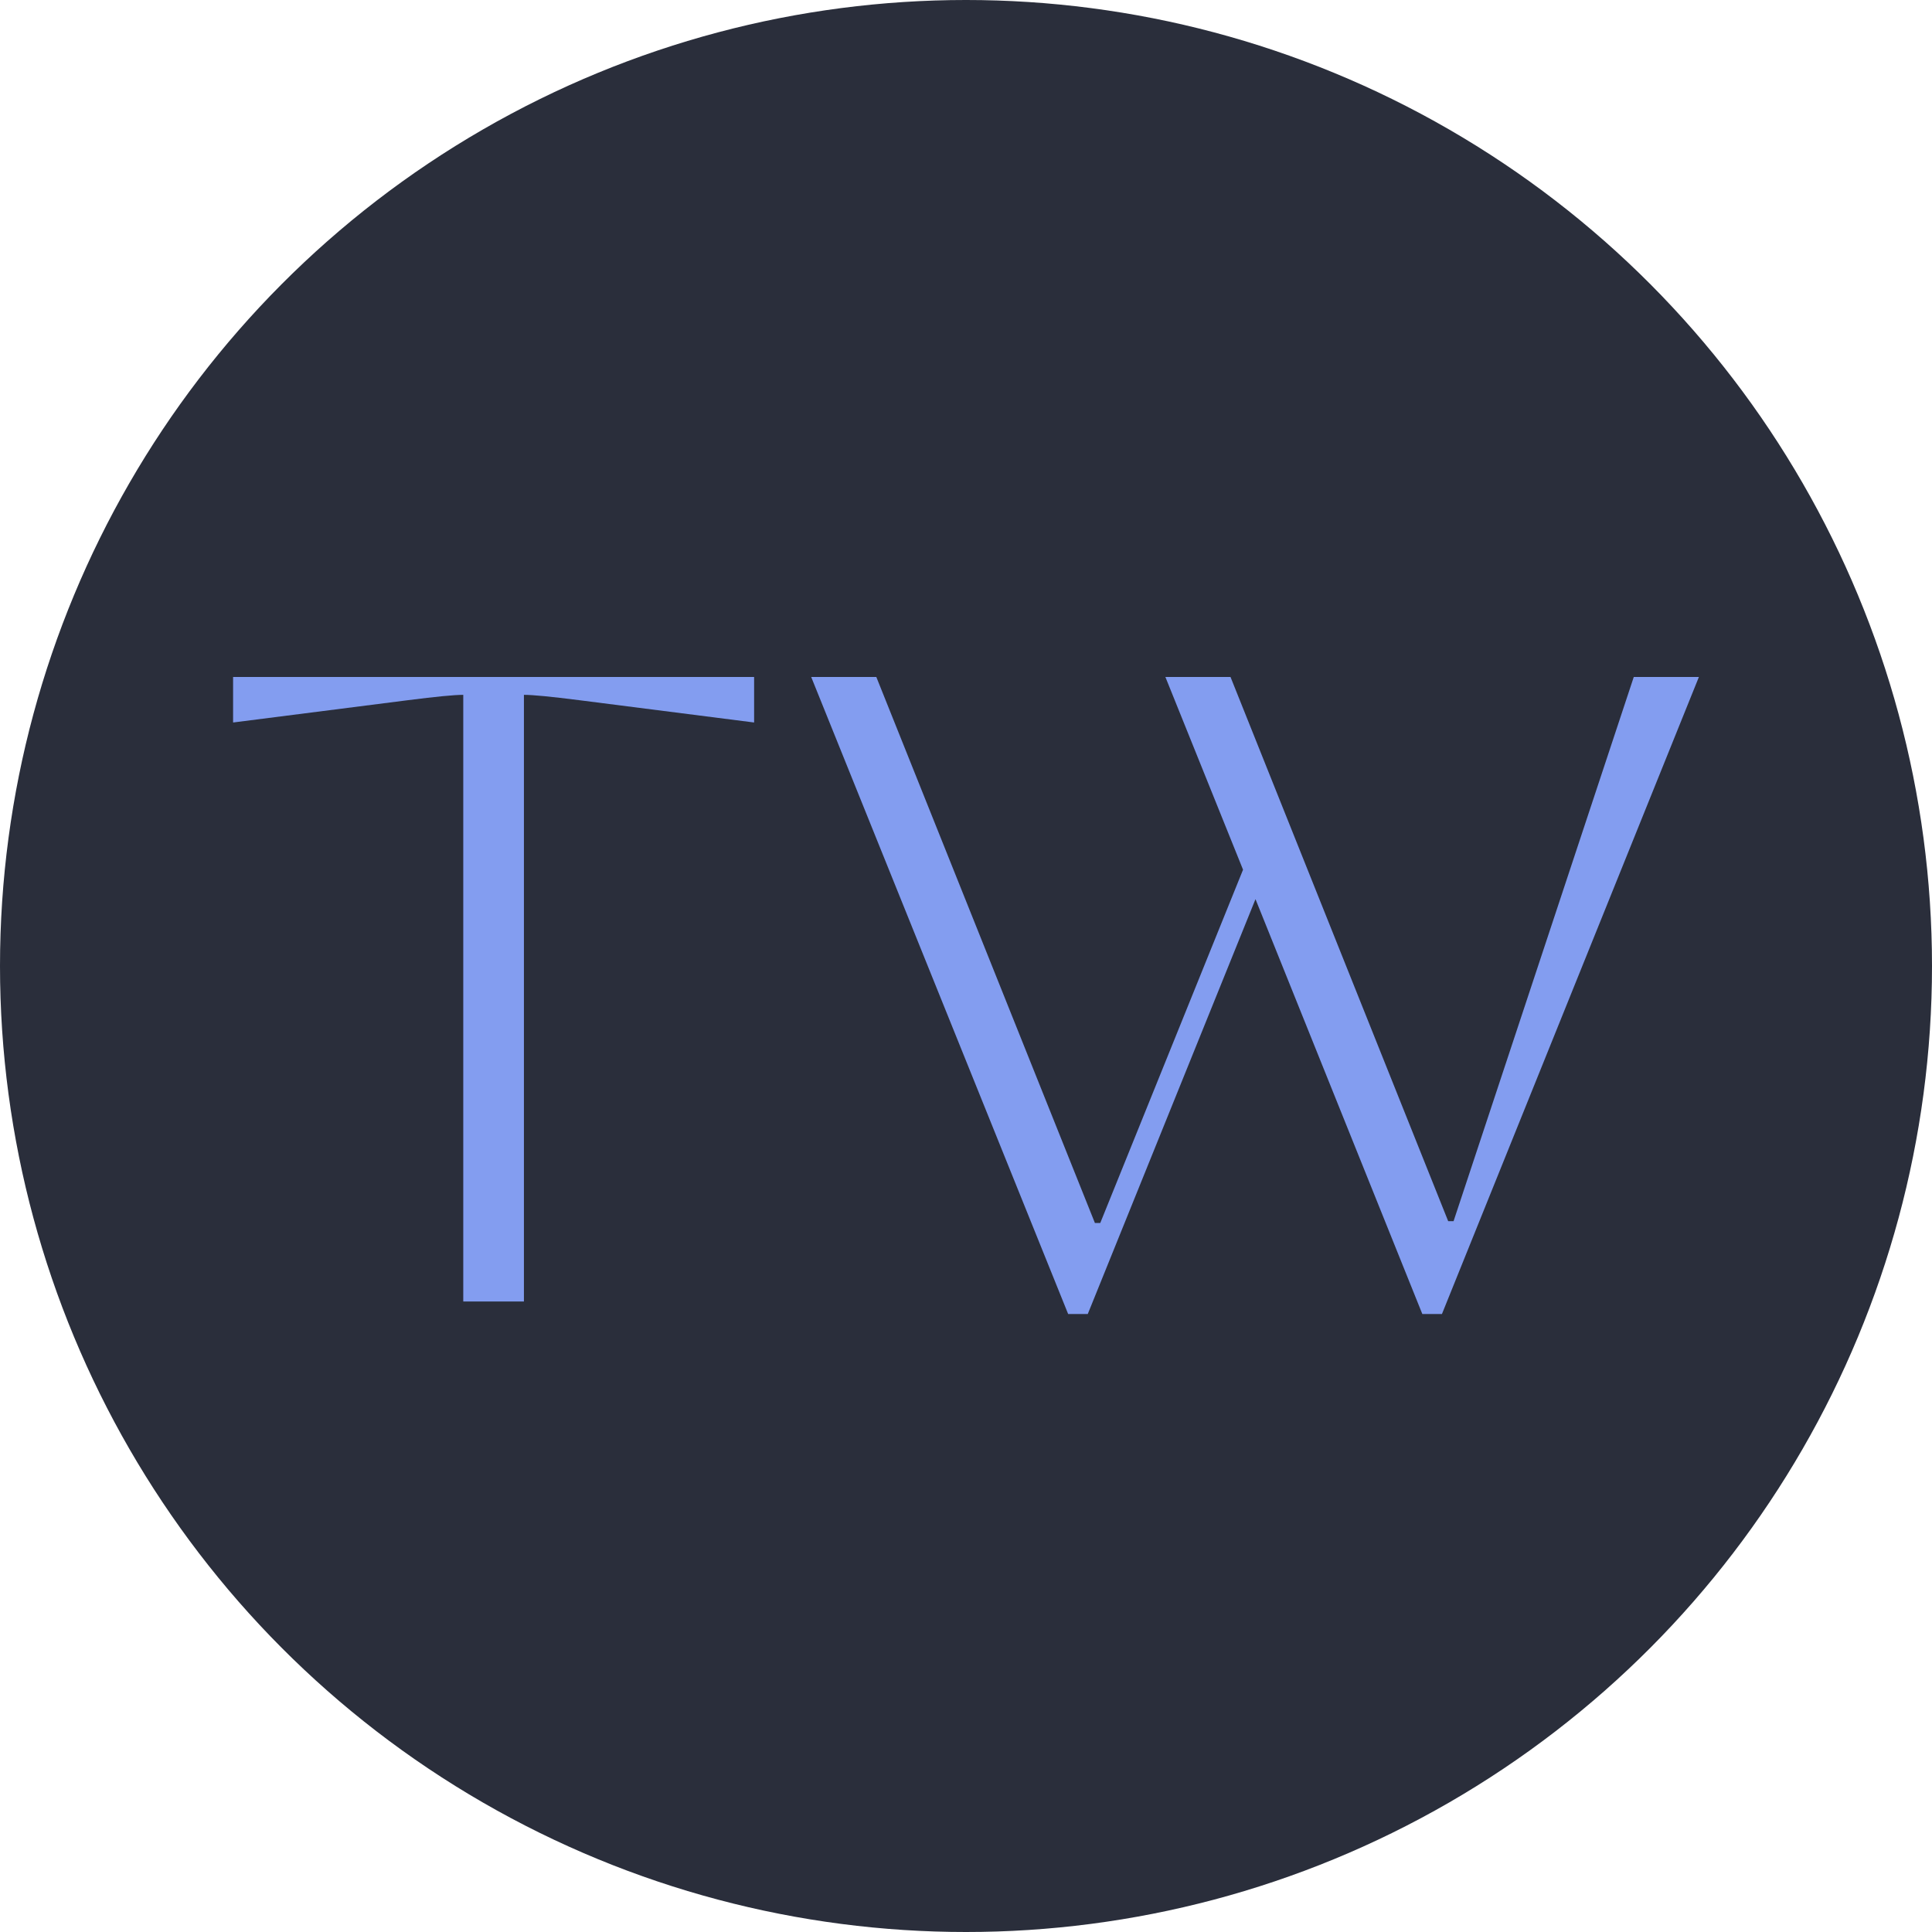 <svg xmlns="http://www.w3.org/2000/svg" width="131" height="131" viewBox="0 0 131 131"><g transform="translate(-427 230)"><circle cx="65.5" cy="65.5" r="65.5" transform="translate(427 -230)" fill="#2a2e3b"/><path d="M468.127,60.345V19.21q-.907,0-3.751.363L452.52,21.085V18h35.328v3.085l-11.857-1.512q-2.843-.363-3.751-.363V60.345ZM491.719,18h4.416l14.821,37.021h.363L521,31.066,515.735,18h4.416l14.76,36.9h.363L547.493,18h4.416L534.487,61.192h-1.331L521.844,33.063,510.472,61.192h-1.331Z" transform="translate(-9.715 -202.096)" fill="#839df0"/></g></svg>